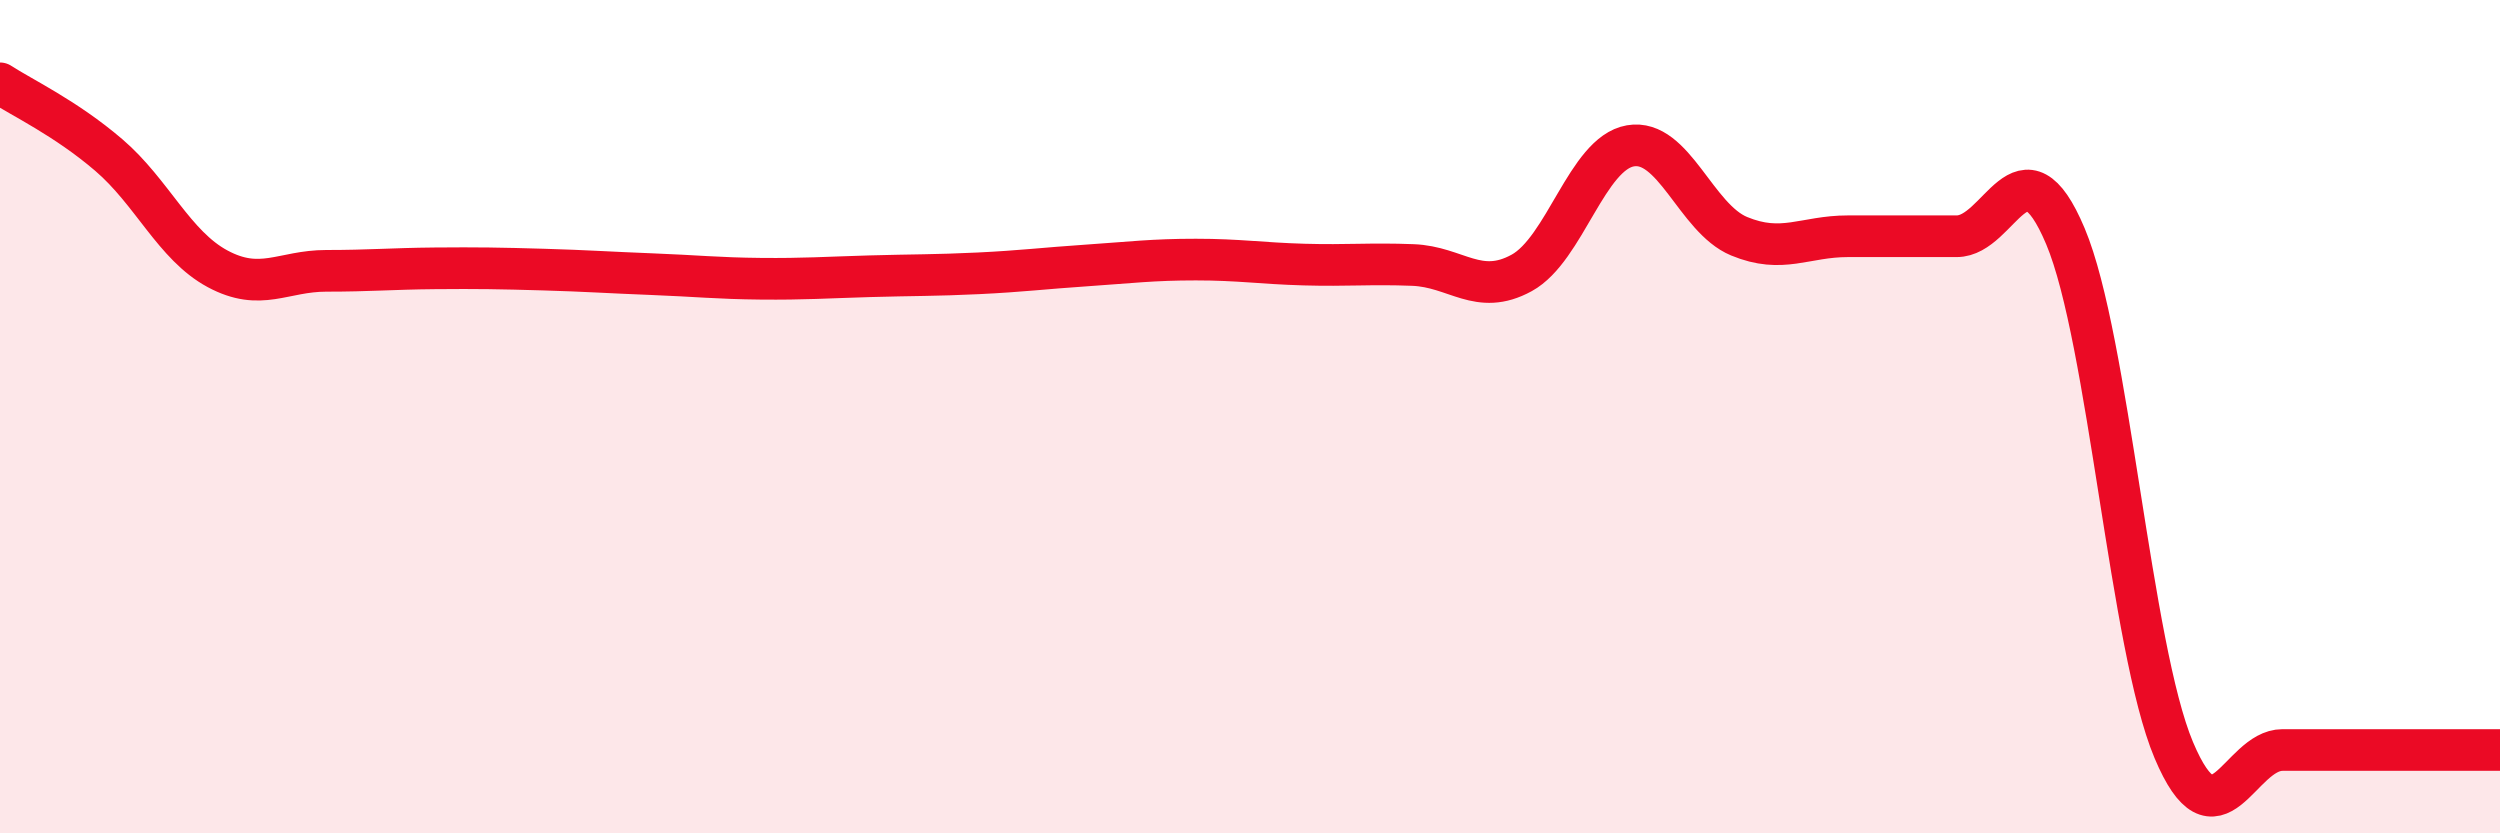 
    <svg width="60" height="20" viewBox="0 0 60 20" xmlns="http://www.w3.org/2000/svg">
      <path
        d="M 0,2 C 0.52,2.34 1.57,2.83 2.61,3.72 C 3.65,4.61 4.18,5.89 5.22,6.45 C 6.26,7.01 6.79,6.5 7.83,6.5 C 8.87,6.5 9.39,6.45 10.43,6.44 C 11.47,6.43 12,6.44 13.04,6.47 C 14.08,6.5 14.61,6.54 15.65,6.58 C 16.69,6.62 17.22,6.68 18.26,6.69 C 19.3,6.7 19.83,6.66 20.87,6.63 C 21.91,6.6 22.44,6.61 23.48,6.56 C 24.52,6.51 25.05,6.44 26.09,6.37 C 27.13,6.3 27.66,6.23 28.7,6.23 C 29.74,6.23 30.26,6.32 31.3,6.35 C 32.34,6.38 32.87,6.32 33.91,6.36 C 34.95,6.4 35.48,7.12 36.52,6.55 C 37.56,5.98 38.09,3.68 39.13,3.5 C 40.17,3.32 40.7,5.24 41.74,5.67 C 42.78,6.1 43.31,5.67 44.35,5.67 C 45.39,5.67 45.92,5.67 46.96,5.67 C 48,5.67 48.53,3.2 49.57,5.67 C 50.61,8.14 51.13,15.53 52.17,18 C 53.21,20.47 53.74,18 54.78,18 C 55.82,18 56.35,18 57.39,18 C 58.43,18 59.48,18 60,18L60 20L0 20Z"
        fill="#EB0A25"
        opacity="0.1"
        stroke-linecap="round"
        stroke-linejoin="round"
      />
      <path
        d="M 0,2 C 0.52,2.34 1.57,2.83 2.61,3.72 C 3.65,4.61 4.18,5.89 5.22,6.45 C 6.26,7.01 6.79,6.5 7.83,6.5 C 8.87,6.5 9.39,6.45 10.43,6.44 C 11.47,6.43 12,6.44 13.04,6.47 C 14.08,6.5 14.61,6.54 15.65,6.58 C 16.69,6.62 17.22,6.68 18.26,6.69 C 19.3,6.7 19.83,6.66 20.87,6.63 C 21.91,6.6 22.44,6.61 23.48,6.56 C 24.52,6.51 25.05,6.44 26.09,6.37 C 27.13,6.3 27.66,6.23 28.7,6.23 C 29.74,6.23 30.26,6.32 31.3,6.35 C 32.34,6.38 32.87,6.32 33.91,6.36 C 34.95,6.4 35.48,7.12 36.52,6.55 C 37.56,5.98 38.09,3.68 39.13,3.5 C 40.17,3.32 40.7,5.24 41.74,5.67 C 42.78,6.1 43.31,5.67 44.35,5.67 C 45.39,5.67 45.92,5.67 46.96,5.67 C 48,5.67 48.53,3.2 49.57,5.67 C 50.61,8.14 51.13,15.53 52.17,18 C 53.21,20.47 53.74,18 54.78,18 C 55.82,18 56.35,18 57.39,18 C 58.43,18 59.48,18 60,18"
        stroke="#EB0A25"
        stroke-width="1"
        fill="none"
        stroke-linecap="round"
        stroke-linejoin="round"
      />
    </svg>
  